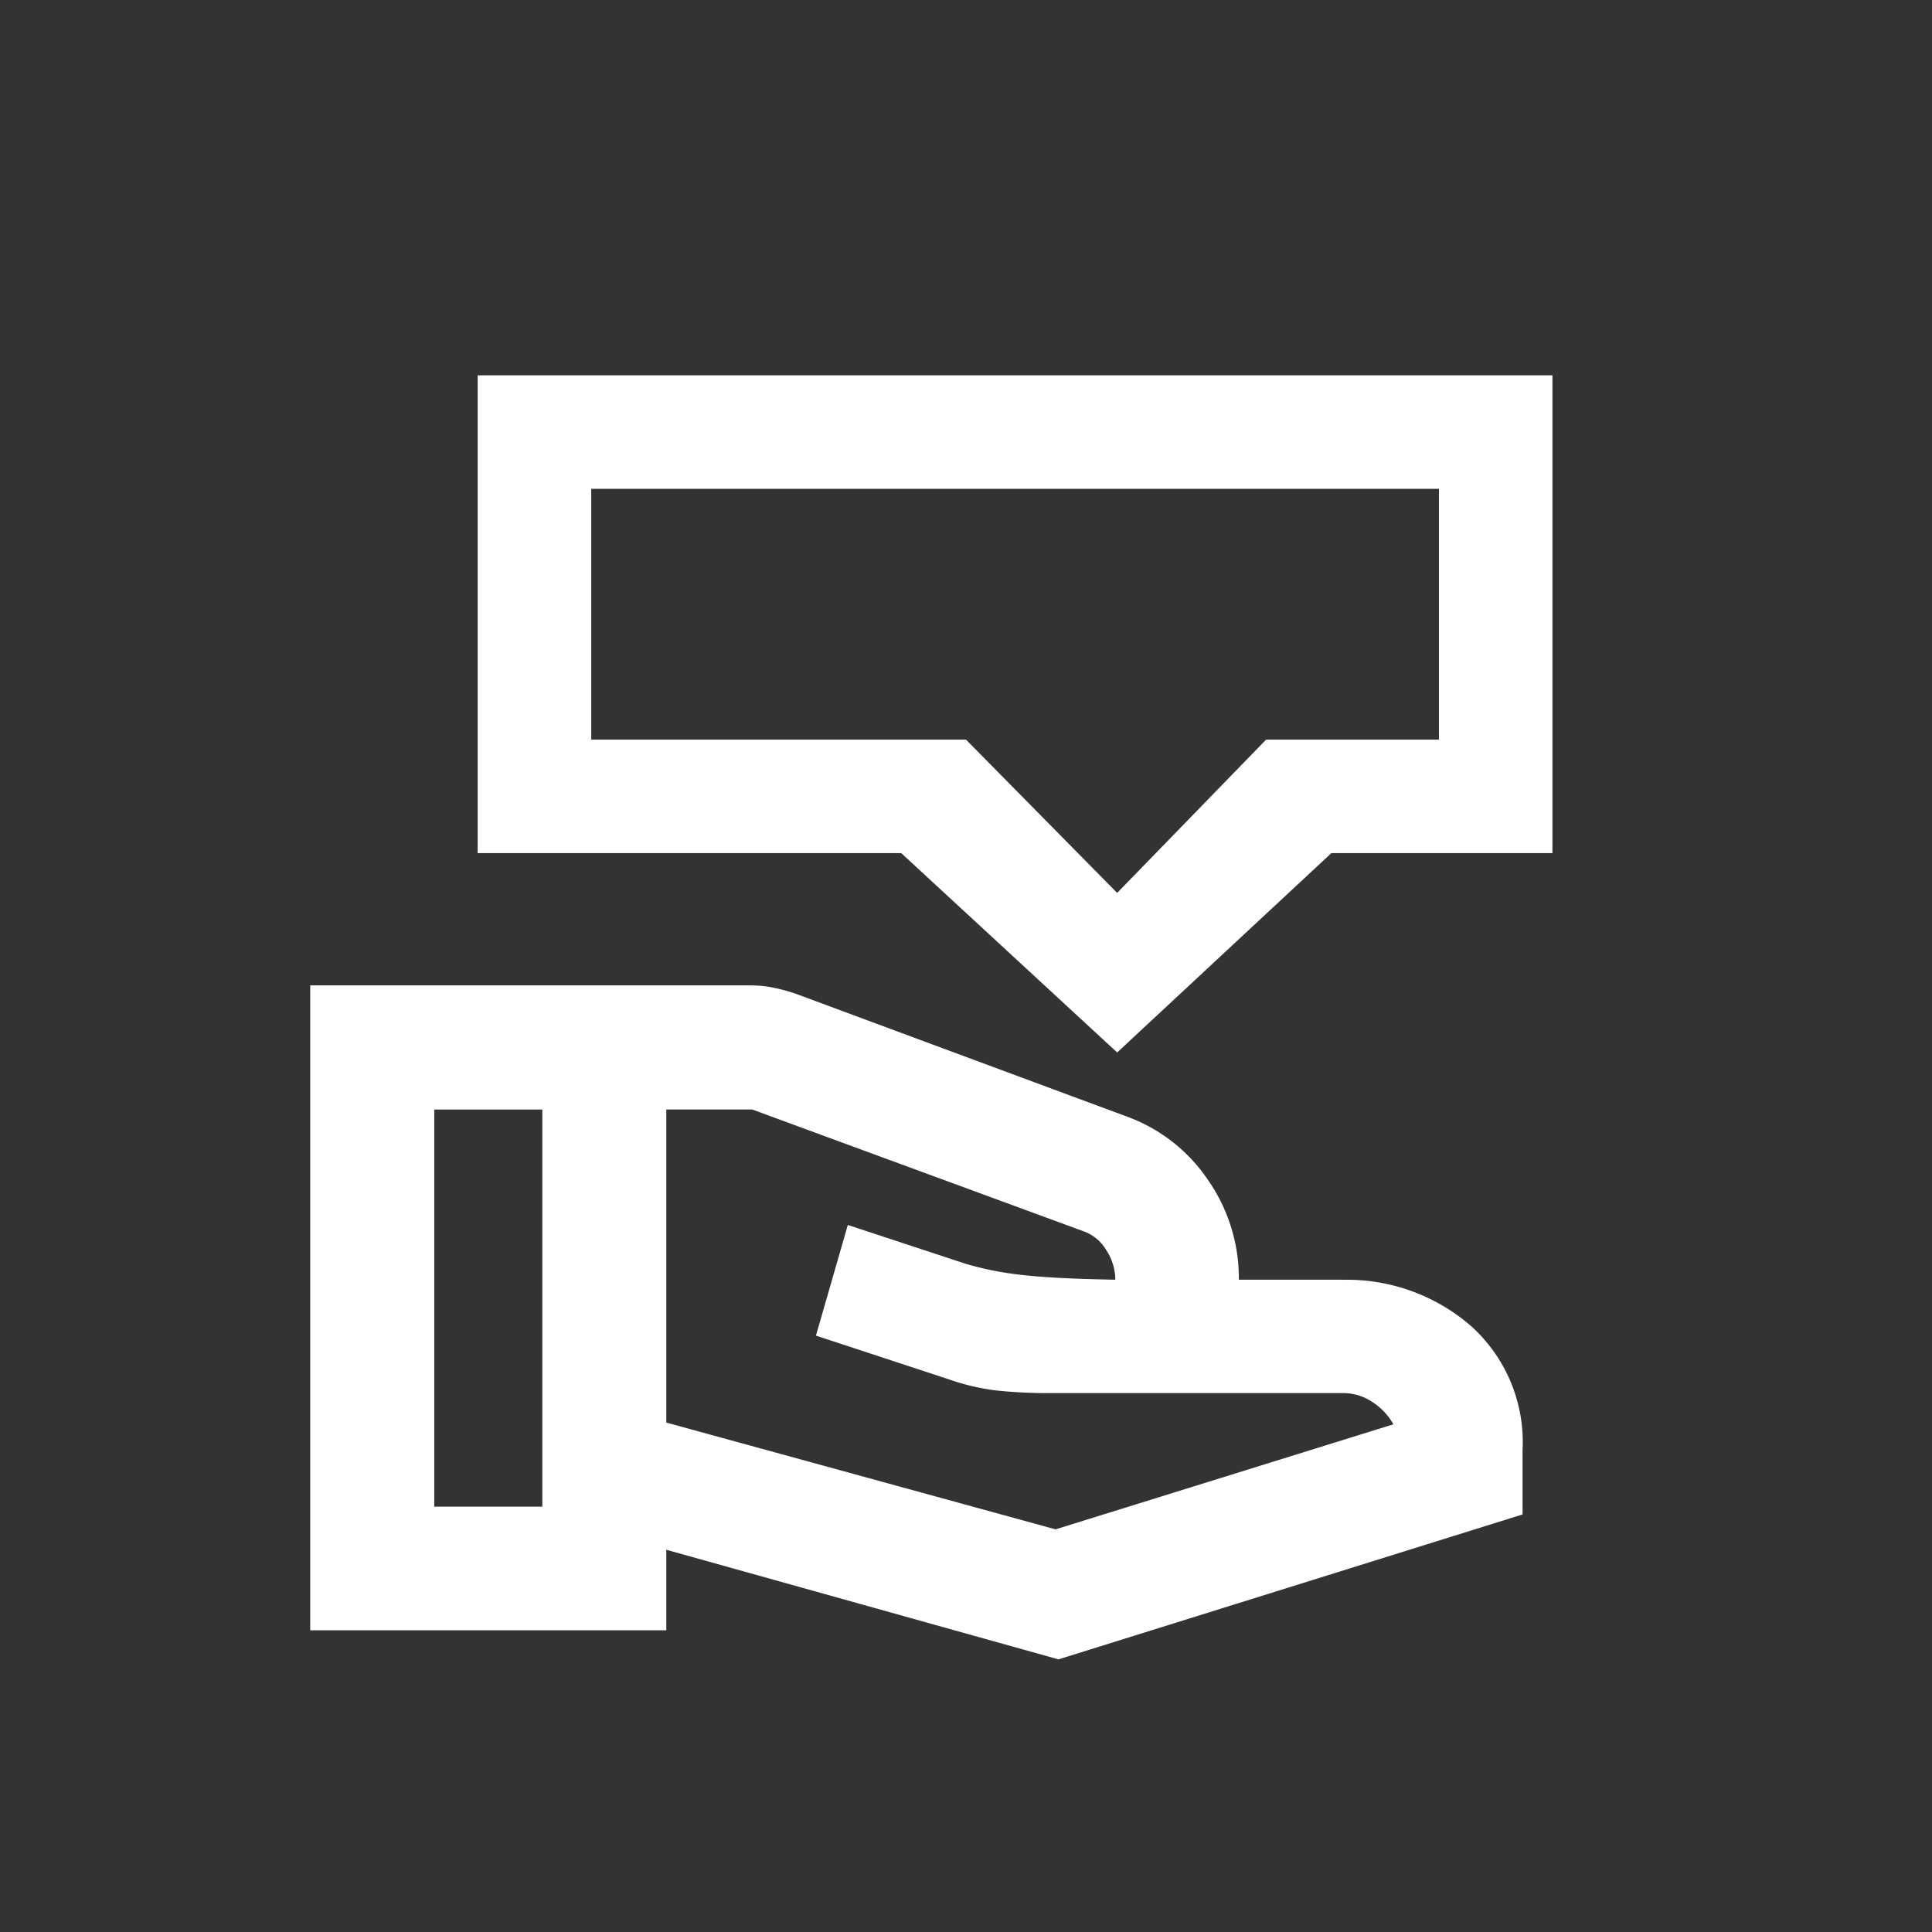 <svg xmlns="http://www.w3.org/2000/svg" xmlns:xlink="http://www.w3.org/1999/xlink" width="54" height="54" viewBox="0 0 54 54">
  <rect x="0" y="0" width="54" height="54" fill="#333333" stroke="none"/>
  <defs>
    <clipPath id="clip-path">
      <rect id="Rectangle_158" data-name="Rectangle 158" width="34.719" height="35.891" fill="#fff"/>
    </clipPath>
  </defs>
  <g id="conseils" transform="translate(8380 -458)">
    <g id="Groupe_185" data-name="Groupe 185" transform="translate(-8371.329 468.49)">
      <g id="Groupe_155" data-name="Groupe 155" transform="translate(0 0)" clip-path="url(#clip-path)">
        <path id="Tracé_270" data-name="Tracé 270" d="M28.843,18.977H25.955a4.808,4.808,0,0,0-.866-2.793,4.646,4.646,0,0,0-2.257-1.764l-9.28-3.442a4.976,4.976,0,0,0-.6-.162,3.187,3.187,0,0,0-.633-.065H0V28.777H9.952V26.525l10.961,3.064,12.972-4.051v-1.8a4.364,4.364,0,0,0-1.47-3.492,5.291,5.291,0,0,0-3.572-1.266M6.487,25.321H3.467v-11.1h3.02Zm14.345.634L9.952,22.97V14.219h2.4l9.276,3.41a1.2,1.2,0,0,1,.617.515,1.51,1.51,0,0,1,.257.833q-1.784-.031-2.669-.14a9.032,9.032,0,0,1-1.5-.3l-3.307-1.09-.891,3.093,3.689,1.213a6.336,6.336,0,0,0,1.3.314,13.5,13.5,0,0,0,1.619.079h8.106a1.471,1.471,0,0,1,.852.259,1.772,1.772,0,0,1,.574.614Z" transform="translate(0 6.301)" fill="#fff"/>
        <path id="Tracé_271" data-name="Tracé 271" d="M2.951,0V13.354H14.79l6.035,5.572,5.987-5.572h6.179V0ZM29.819,10.182H24.988l-4.163,4.284L16.6,10.182H6.125V3.172H29.819Z" transform="translate(1.729 0.001)" fill="#fff"/>
      </g>
    </g>
    <rect id="Rectangle_187" data-name="Rectangle 187" width="54" height="54" transform="translate(-8380 458)" fill="none"/>
  </g>
</svg>
